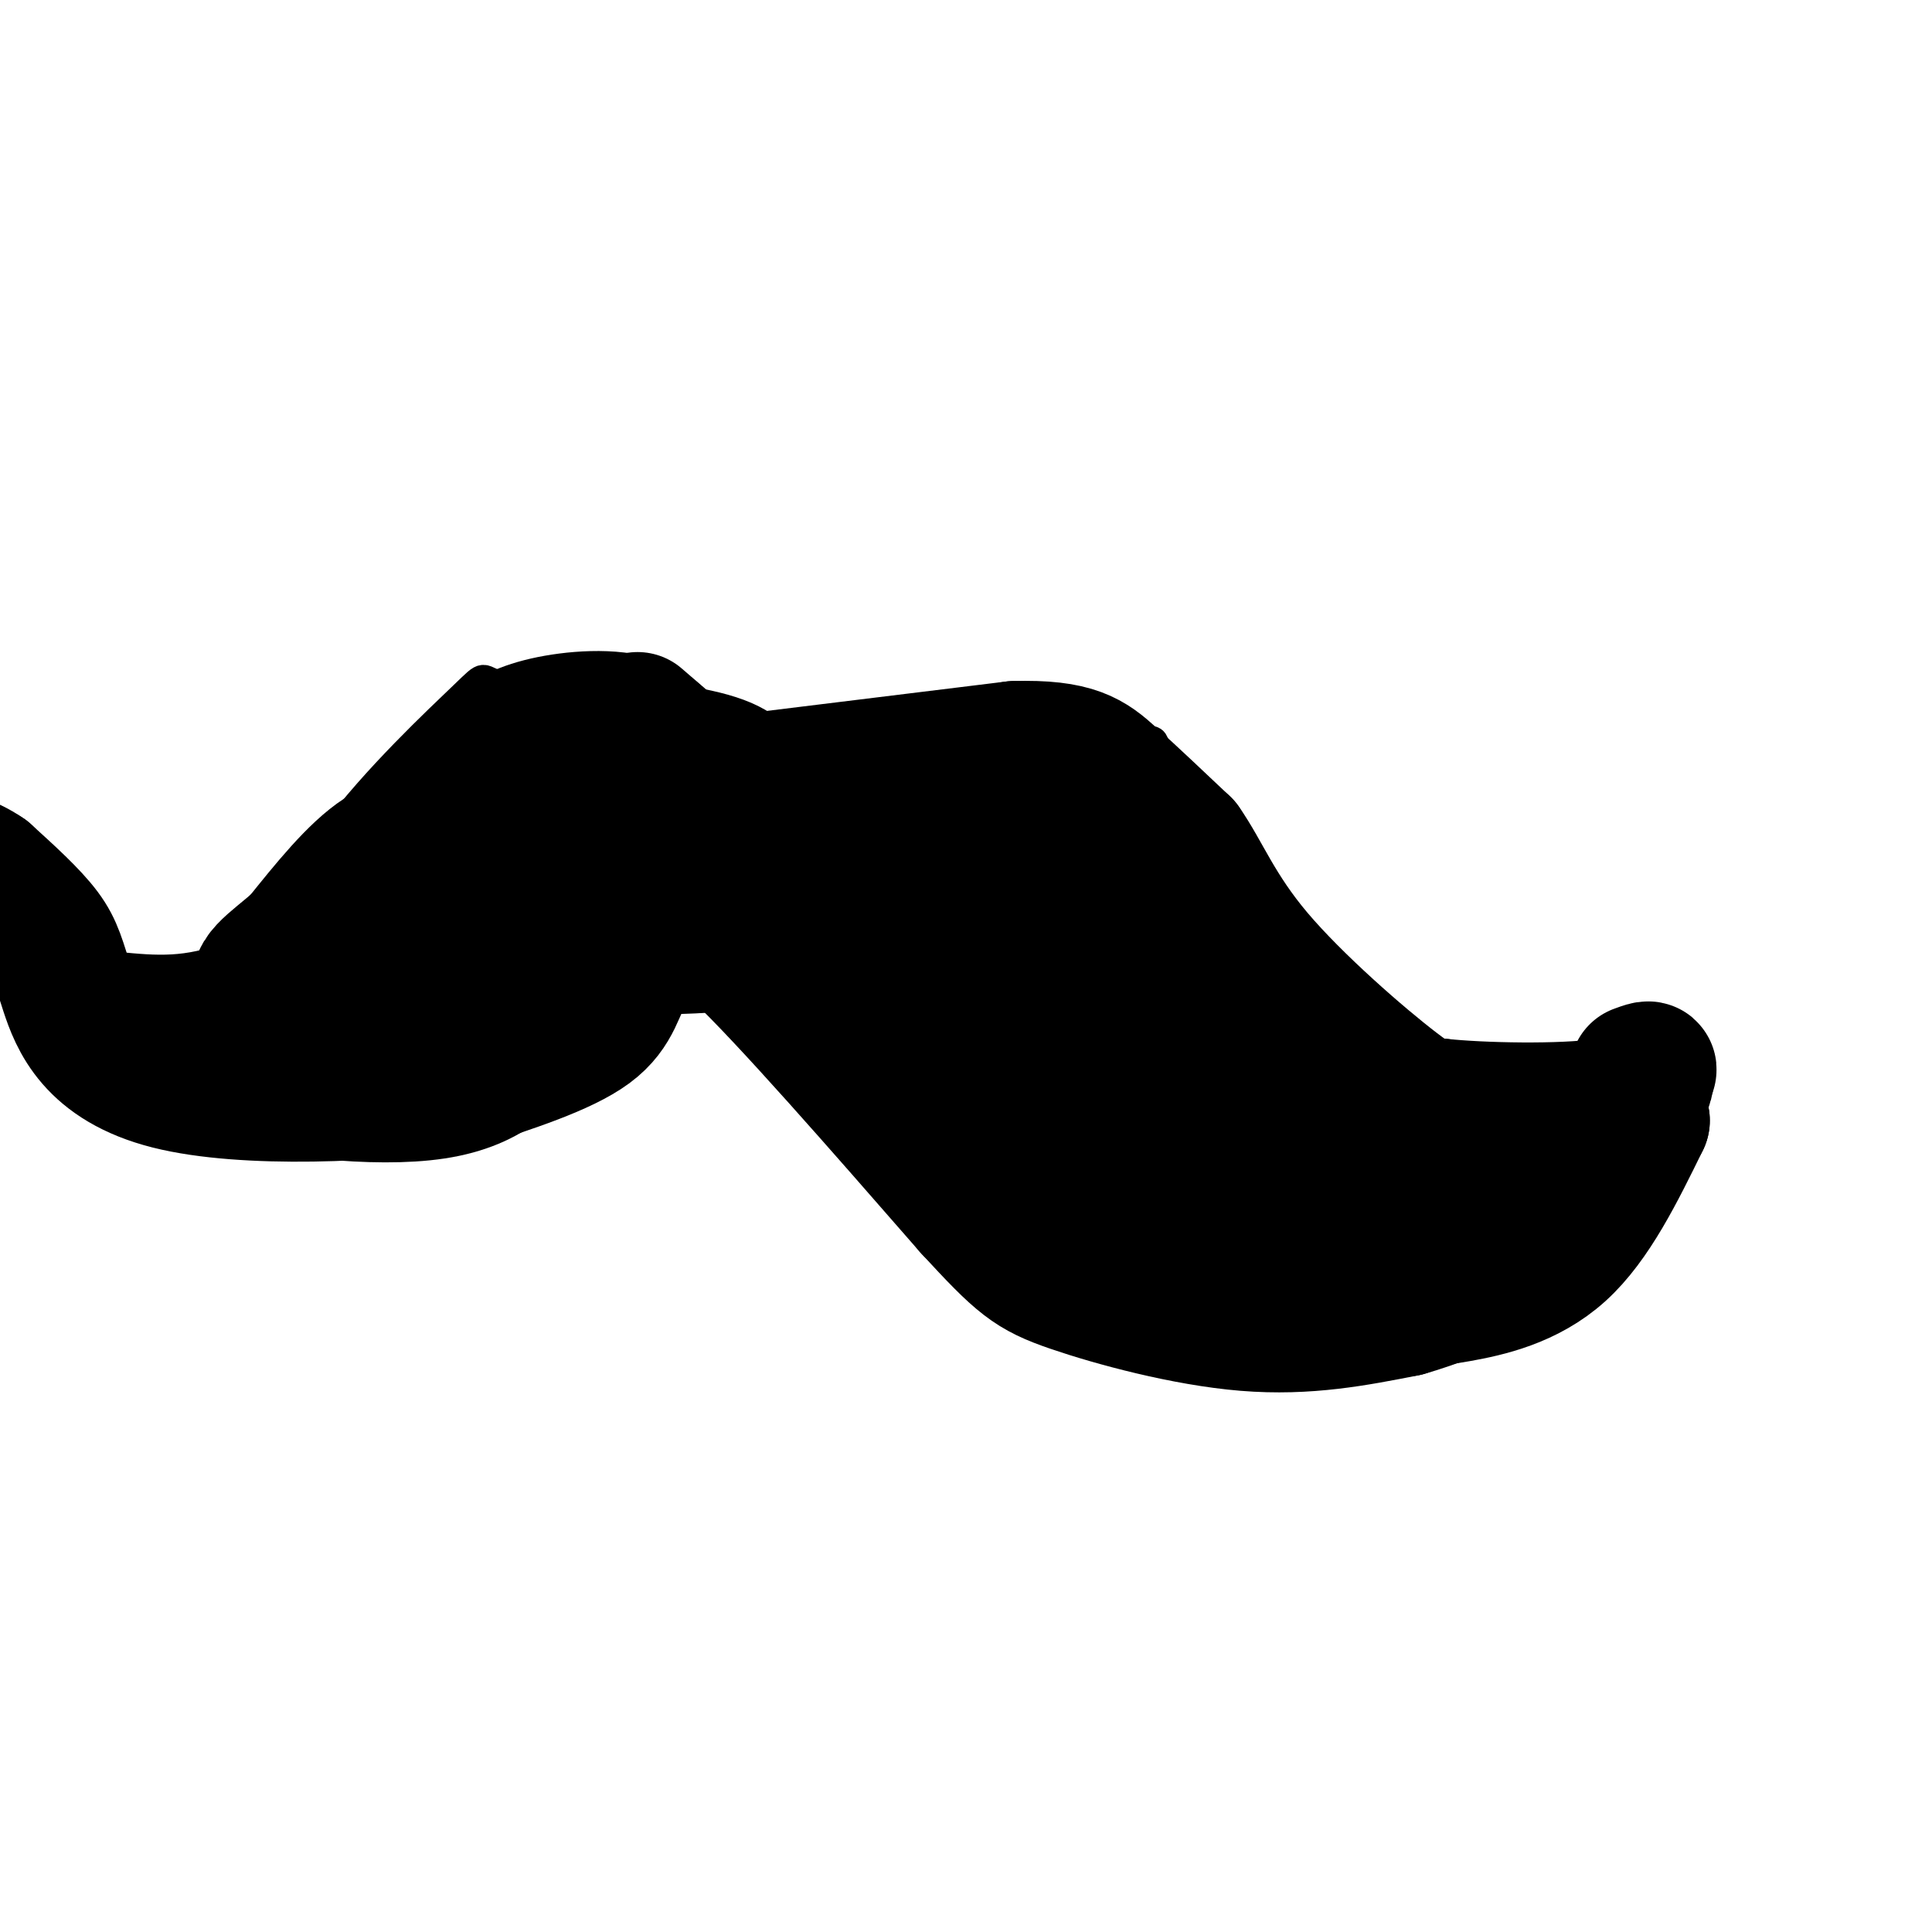 <svg viewBox='0 0 400 400' version='1.1' xmlns='http://www.w3.org/2000/svg' xmlns:xlink='http://www.w3.org/1999/xlink'><g fill='none' stroke='#000000' stroke-width='6' stroke-linecap='round' stroke-linejoin='round'><path d='M179,163c1.659,-2.026 3.317,-4.052 7,-6c3.683,-1.948 9.390,-3.818 19,-4c9.610,-0.182 23.122,1.322 29,1c5.878,-0.322 4.121,-2.471 6,3c1.879,5.471 7.394,18.563 12,27c4.606,8.437 8.303,12.218 12,16'/><path d='M264,200c2.721,7.248 3.522,17.368 17,23c13.478,5.632 39.633,6.778 52,6c12.367,-0.778 10.945,-3.479 11,-6c0.055,-2.521 1.587,-4.863 2,-5c0.413,-0.137 -0.294,1.932 -1,4'/><path d='M345,222c-7.133,7.156 -24.467,23.044 -40,31c-15.533,7.956 -29.267,7.978 -43,8'/><path d='M262,261c-12.589,0.759 -22.560,-1.343 -29,-3c-6.440,-1.657 -9.349,-2.869 -10,-5c-0.651,-2.131 0.957,-5.180 -2,-8c-2.957,-2.820 -10.478,-5.410 -18,-8'/><path d='M203,237c-5.667,-5.167 -10.833,-14.083 -16,-23'/><path d='M187,214c-3.333,-5.578 -3.667,-8.022 -6,-9c-2.333,-0.978 -6.667,-0.489 -11,0'/><path d='M170,205c-2.000,0.500 -1.500,1.750 -1,3'/><path d='M169,208c-0.167,0.500 -0.083,0.250 0,0'/><path d='M178,159c0.000,0.000 -2.000,1.000 -2,1'/><path d='M176,160c-2.489,2.956 -7.711,9.844 -11,9c-3.289,-0.844 -4.644,-9.422 -6,-18'/><path d='M159,151c-5.156,-4.267 -15.044,-5.933 -25,-7c-9.956,-1.067 -19.978,-1.533 -30,-2'/><path d='M104,142c-5.060,-1.167 -2.708,-3.083 -8,2c-5.292,5.083 -18.226,17.167 -27,29c-8.774,11.833 -13.387,23.417 -18,35'/><path d='M51,208c-2.708,6.636 -0.478,5.727 -2,6c-1.522,0.273 -6.794,1.727 -14,0c-7.206,-1.727 -16.344,-6.636 -20,-8c-3.656,-1.364 -1.828,0.818 0,3'/><path d='M15,209c2.821,2.952 9.875,8.833 17,13c7.125,4.167 14.321,6.619 24,8c9.679,1.381 21.839,1.690 34,2'/><path d='M90,232c9.148,0.207 15.019,-0.274 24,-6c8.981,-5.726 21.072,-16.695 28,-21c6.928,-4.305 8.694,-1.944 11,0c2.306,1.944 5.153,3.472 8,5'/><path d='M133,190c0.000,0.000 22.000,8.000 22,8'/><path d='M139,205c11.417,0.000 22.833,0.000 28,-1c5.167,-1.000 4.083,-3.000 3,-5'/><path d='M159,211c0.000,0.000 0.100,0.100 0.1,0.1'/></g>
<g fill='none' stroke='#000000' stroke-width='28' stroke-linecap='round' stroke-linejoin='round'><path d='M93,177c0.178,1.956 0.356,3.911 -7,10c-7.356,6.089 -22.244,16.311 -34,21c-11.756,4.689 -20.378,3.844 -29,3'/><path d='M23,211c-2.222,2.550 6.724,7.426 21,11c14.276,3.574 33.882,5.847 46,4c12.118,-1.847 16.748,-7.813 21,-14c4.252,-6.187 8.126,-12.593 12,-19'/><path d='M123,193c3.297,-3.948 5.538,-4.318 10,-7c4.462,-2.682 11.144,-7.678 5,-10c-6.144,-2.322 -25.116,-1.971 -37,-2c-11.884,-0.029 -16.681,-0.437 -22,3c-5.319,3.437 -11.159,10.718 -17,18'/><path d='M62,195c-5.447,4.794 -10.563,7.780 -7,10c3.563,2.220 15.805,3.675 29,0c13.195,-3.675 27.341,-12.478 35,-19c7.659,-6.522 8.829,-10.761 10,-15'/><path d='M129,171c-0.988,-2.119 -8.458,0.083 -22,8c-13.542,7.917 -33.155,21.548 -39,25c-5.845,3.452 2.077,-3.274 10,-10'/><path d='M78,194c7.867,-9.111 22.533,-26.889 32,-35c9.467,-8.111 13.733,-6.556 18,-5'/><path d='M128,154c5.667,2.667 10.833,11.833 16,21'/><path d='M144,175c2.089,6.244 -0.689,11.356 -2,11c-1.311,-0.356 -1.156,-6.178 -1,-12'/><path d='M141,174c-0.167,-5.030 -0.086,-11.606 -1,-15c-0.914,-3.394 -2.823,-3.606 -10,-4c-7.177,-0.394 -19.622,-0.970 -27,2c-7.378,2.970 -9.689,9.485 -12,16'/><path d='M91,173c-4.489,3.156 -9.711,3.044 -3,1c6.711,-2.044 25.356,-6.022 44,-10'/><path d='M132,164c9.699,-1.503 11.947,-0.259 12,1c0.053,1.259 -2.089,2.533 1,4c3.089,1.467 11.409,3.126 15,5c3.591,1.874 2.455,3.964 0,6c-2.455,2.036 -6.227,4.018 -10,6'/><path d='M150,186c-6.622,2.933 -18.178,7.267 -18,9c0.178,1.733 12.089,0.867 24,0'/><path d='M156,195c6.333,-0.500 10.167,-1.750 14,-3'/><path d='M132,149c9.444,8.111 18.889,16.222 23,21c4.111,4.778 2.889,6.222 1,8c-1.889,1.778 -4.444,3.889 -7,6'/><path d='M149,184c-3.750,1.440 -9.625,2.042 -7,2c2.625,-0.042 13.750,-0.726 20,-2c6.250,-1.274 7.625,-3.137 9,-5'/><path d='M171,179c3.844,-2.067 8.956,-4.733 20,-5c11.044,-0.267 28.022,1.867 45,4'/><path d='M236,178c6.857,-1.607 1.500,-7.625 5,2c3.500,9.625 15.857,34.893 20,44c4.143,9.107 0.071,2.054 -4,-5'/><path d='M257,219c-4.191,-4.774 -12.670,-14.207 -18,-25c-5.330,-10.793 -7.512,-22.944 -11,-29c-3.488,-6.056 -8.282,-6.016 -13,-5c-4.718,1.016 -9.359,3.008 -14,5'/><path d='M201,165c-8.690,4.655 -23.417,13.792 -25,19c-1.583,5.208 9.976,6.488 16,11c6.024,4.512 6.512,12.256 7,20'/><path d='M199,215c1.929,7.429 3.250,16.000 8,23c4.750,7.000 12.929,12.429 26,17c13.071,4.571 31.036,8.286 49,12'/><path d='M282,267c11.060,2.298 14.208,2.042 20,1c5.792,-1.042 14.226,-2.869 21,-9c6.774,-6.131 11.887,-16.565 17,-27'/><path d='M340,232c-5.711,-2.867 -28.489,3.467 -45,6c-16.511,2.533 -26.756,1.267 -37,0'/><path d='M258,238c-9.096,-0.670 -13.335,-2.344 -8,-2c5.335,0.344 20.244,2.708 29,6c8.756,3.292 11.359,7.512 10,9c-1.359,1.488 -6.679,0.244 -12,-1'/><path d='M277,250c-6.369,-0.964 -16.292,-2.875 -25,-6c-8.708,-3.125 -16.202,-7.464 -24,-16c-7.798,-8.536 -15.899,-21.268 -24,-34'/><path d='M204,194c1.000,-1.833 15.500,10.583 30,23'/><path d='M142,193c-4.778,2.289 -9.556,4.578 -12,8c-2.444,3.422 -2.556,7.978 -8,12c-5.444,4.022 -16.222,7.511 -27,11'/><path d='M95,224c-16.534,2.700 -44.370,3.951 -60,0c-15.630,-3.951 -19.054,-13.102 -21,-19c-1.946,-5.898 -2.413,-8.542 -5,-12c-2.587,-3.458 -7.293,-7.729 -12,-12'/><path d='M-3,181c-3.833,-2.667 -7.417,-3.333 -11,-4'/><path d='M140,192c1.417,-2.333 2.833,-4.667 13,5c10.167,9.667 29.083,31.333 48,53'/><path d='M201,250c10.429,11.310 12.500,13.083 21,16c8.500,2.917 23.429,6.976 36,8c12.571,1.024 22.786,-0.988 33,-3'/><path d='M291,271c12.111,-3.444 25.889,-10.556 32,-15c6.111,-4.444 4.556,-6.222 3,-8'/><path d='M260,229c0.000,0.000 34.000,8.000 34,8'/><path d='M102,155c2.733,-1.867 5.467,-3.733 11,-5c5.533,-1.267 13.867,-1.933 19,0c5.133,1.933 7.067,6.467 9,11'/><path d='M141,161c3.333,2.667 7.167,3.833 11,5'/><path d='M153,162c0.000,0.000 57.000,-7.000 57,-7'/><path d='M210,155c12.644,-0.378 15.756,2.178 20,6c4.244,3.822 9.622,8.911 15,14'/><path d='M245,175c4.095,5.810 6.833,13.333 15,23c8.167,9.667 21.762,21.476 29,27c7.238,5.524 8.119,4.762 9,4'/><path d='M298,229c8.556,0.933 25.444,1.267 34,0c8.556,-1.267 8.778,-4.133 9,-7'/><path d='M341,222c1.167,-1.167 -0.417,-0.583 -2,0'/></g>
</svg>